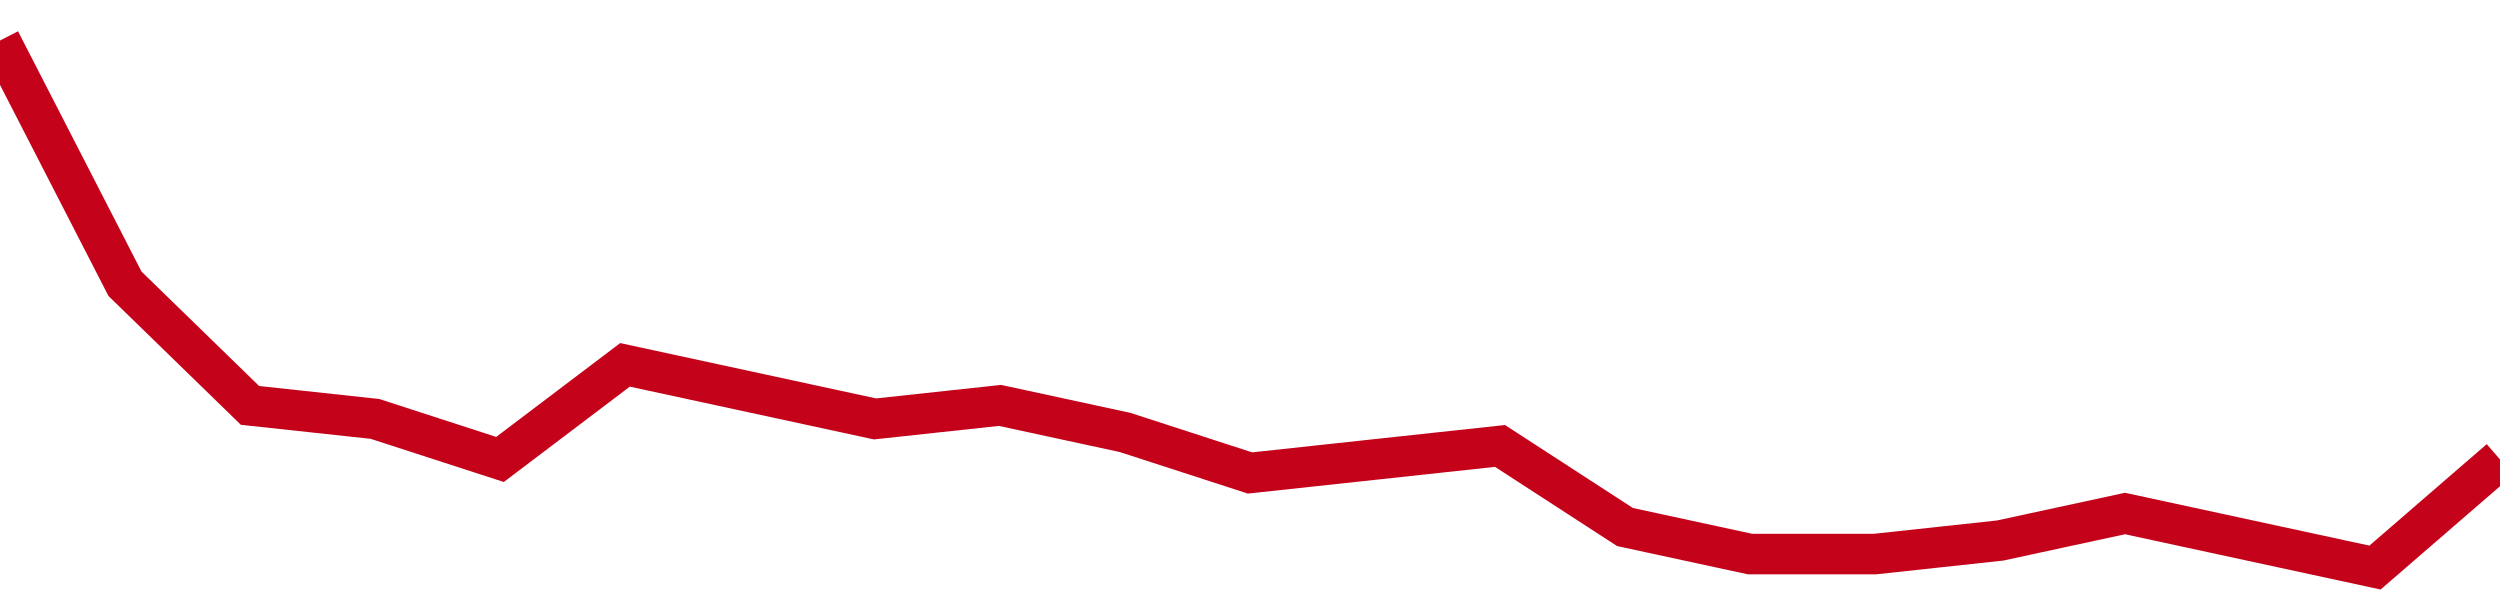 <!-- Generated with https://github.com/jxxe/sparkline/ --><svg viewBox="0 0 185 45" class="sparkline" xmlns="http://www.w3.org/2000/svg"><path class="sparkline--fill" d="M 0 3 L 0 3 L 9.25 21 L 18.5 30 L 27.75 31 L 37 34 L 46.25 27 L 55.5 29 L 64.75 31 L 74 30 L 83.25 32 L 92.5 35 L 101.75 34 L 111 33 L 120.25 39 L 129.5 41 L 138.75 41 L 148 40 L 157.25 38 L 166.5 40 L 175.75 42 L 185 34 V 45 L 0 45 Z" stroke="none" fill="none" ></path><path class="sparkline--line" d="M 0 3 L 0 3 L 9.25 21 L 18.5 30 L 27.75 31 L 37 34 L 46.25 27 L 55.5 29 L 64.75 31 L 74 30 L 83.25 32 L 92.5 35 L 101.75 34 L 111 33 L 120.25 39 L 129.5 41 L 138.75 41 L 148 40 L 157.25 38 L 166.5 40 L 175.75 42 L 185 34" fill="none" stroke-width="3" stroke="#C4021A" ></path></svg>